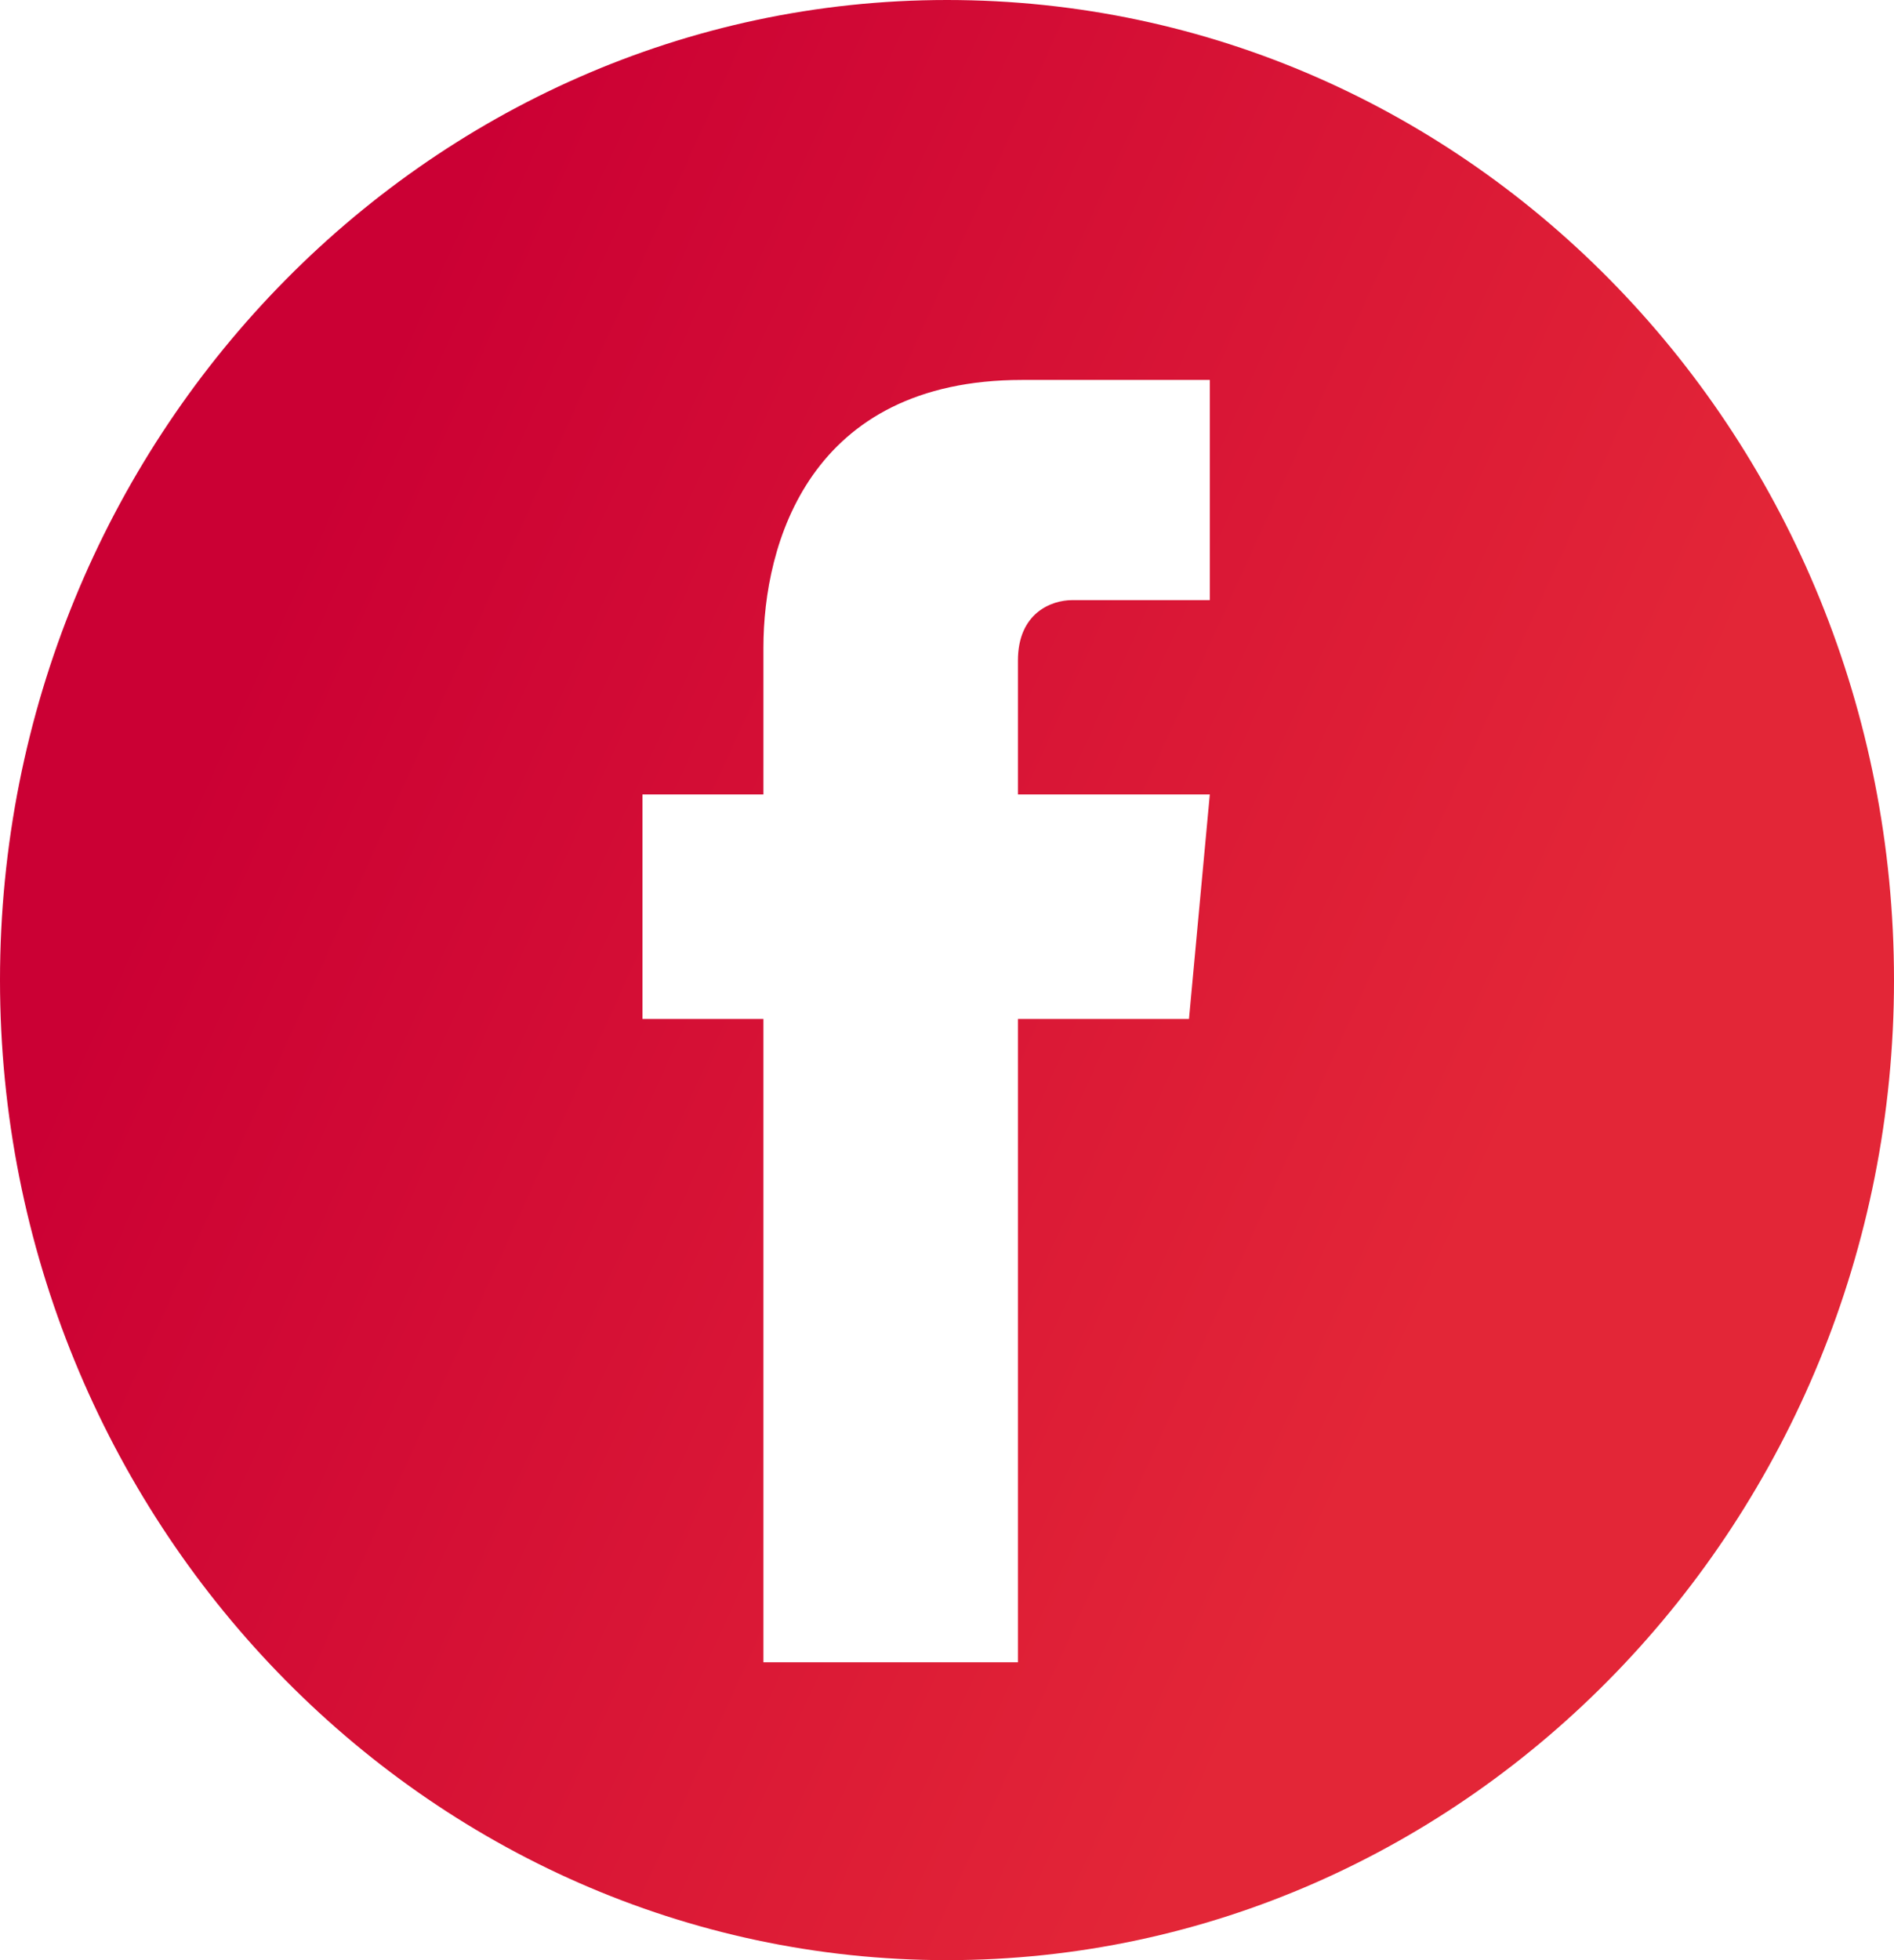<svg width="29" height="30" viewBox="0 0 29 30" fill="none" xmlns="http://www.w3.org/2000/svg">
<path d="M14.5 0C6.515 0 0 6.74 0 15C0 23.26 6.515 30 14.5 30C22.485 30 29 23.26 29 15C29 6.74 22.549 0 14.5 0ZM18.524 9.185H16.416C16.097 9.185 15.586 9.383 15.586 10.11V12.159H18.524L18.205 15.595H15.586V25.441H11.689V15.595H9.837V12.159H11.689V9.912C11.689 8.326 12.392 5.815 15.65 5.815H18.524V9.185Z" fill="url(#paint0_linear_3896_5307)"/>
<defs>
<linearGradient id="paint0_linear_3896_5307" x1="4.901" y1="7.595" x2="23.721" y2="16.152" gradientUnits="userSpaceOnUse">
<stop stop-color="#CB0034"/>
<stop offset="1" stop-color="#E32637"/>
</linearGradient>
</defs>
</svg>
